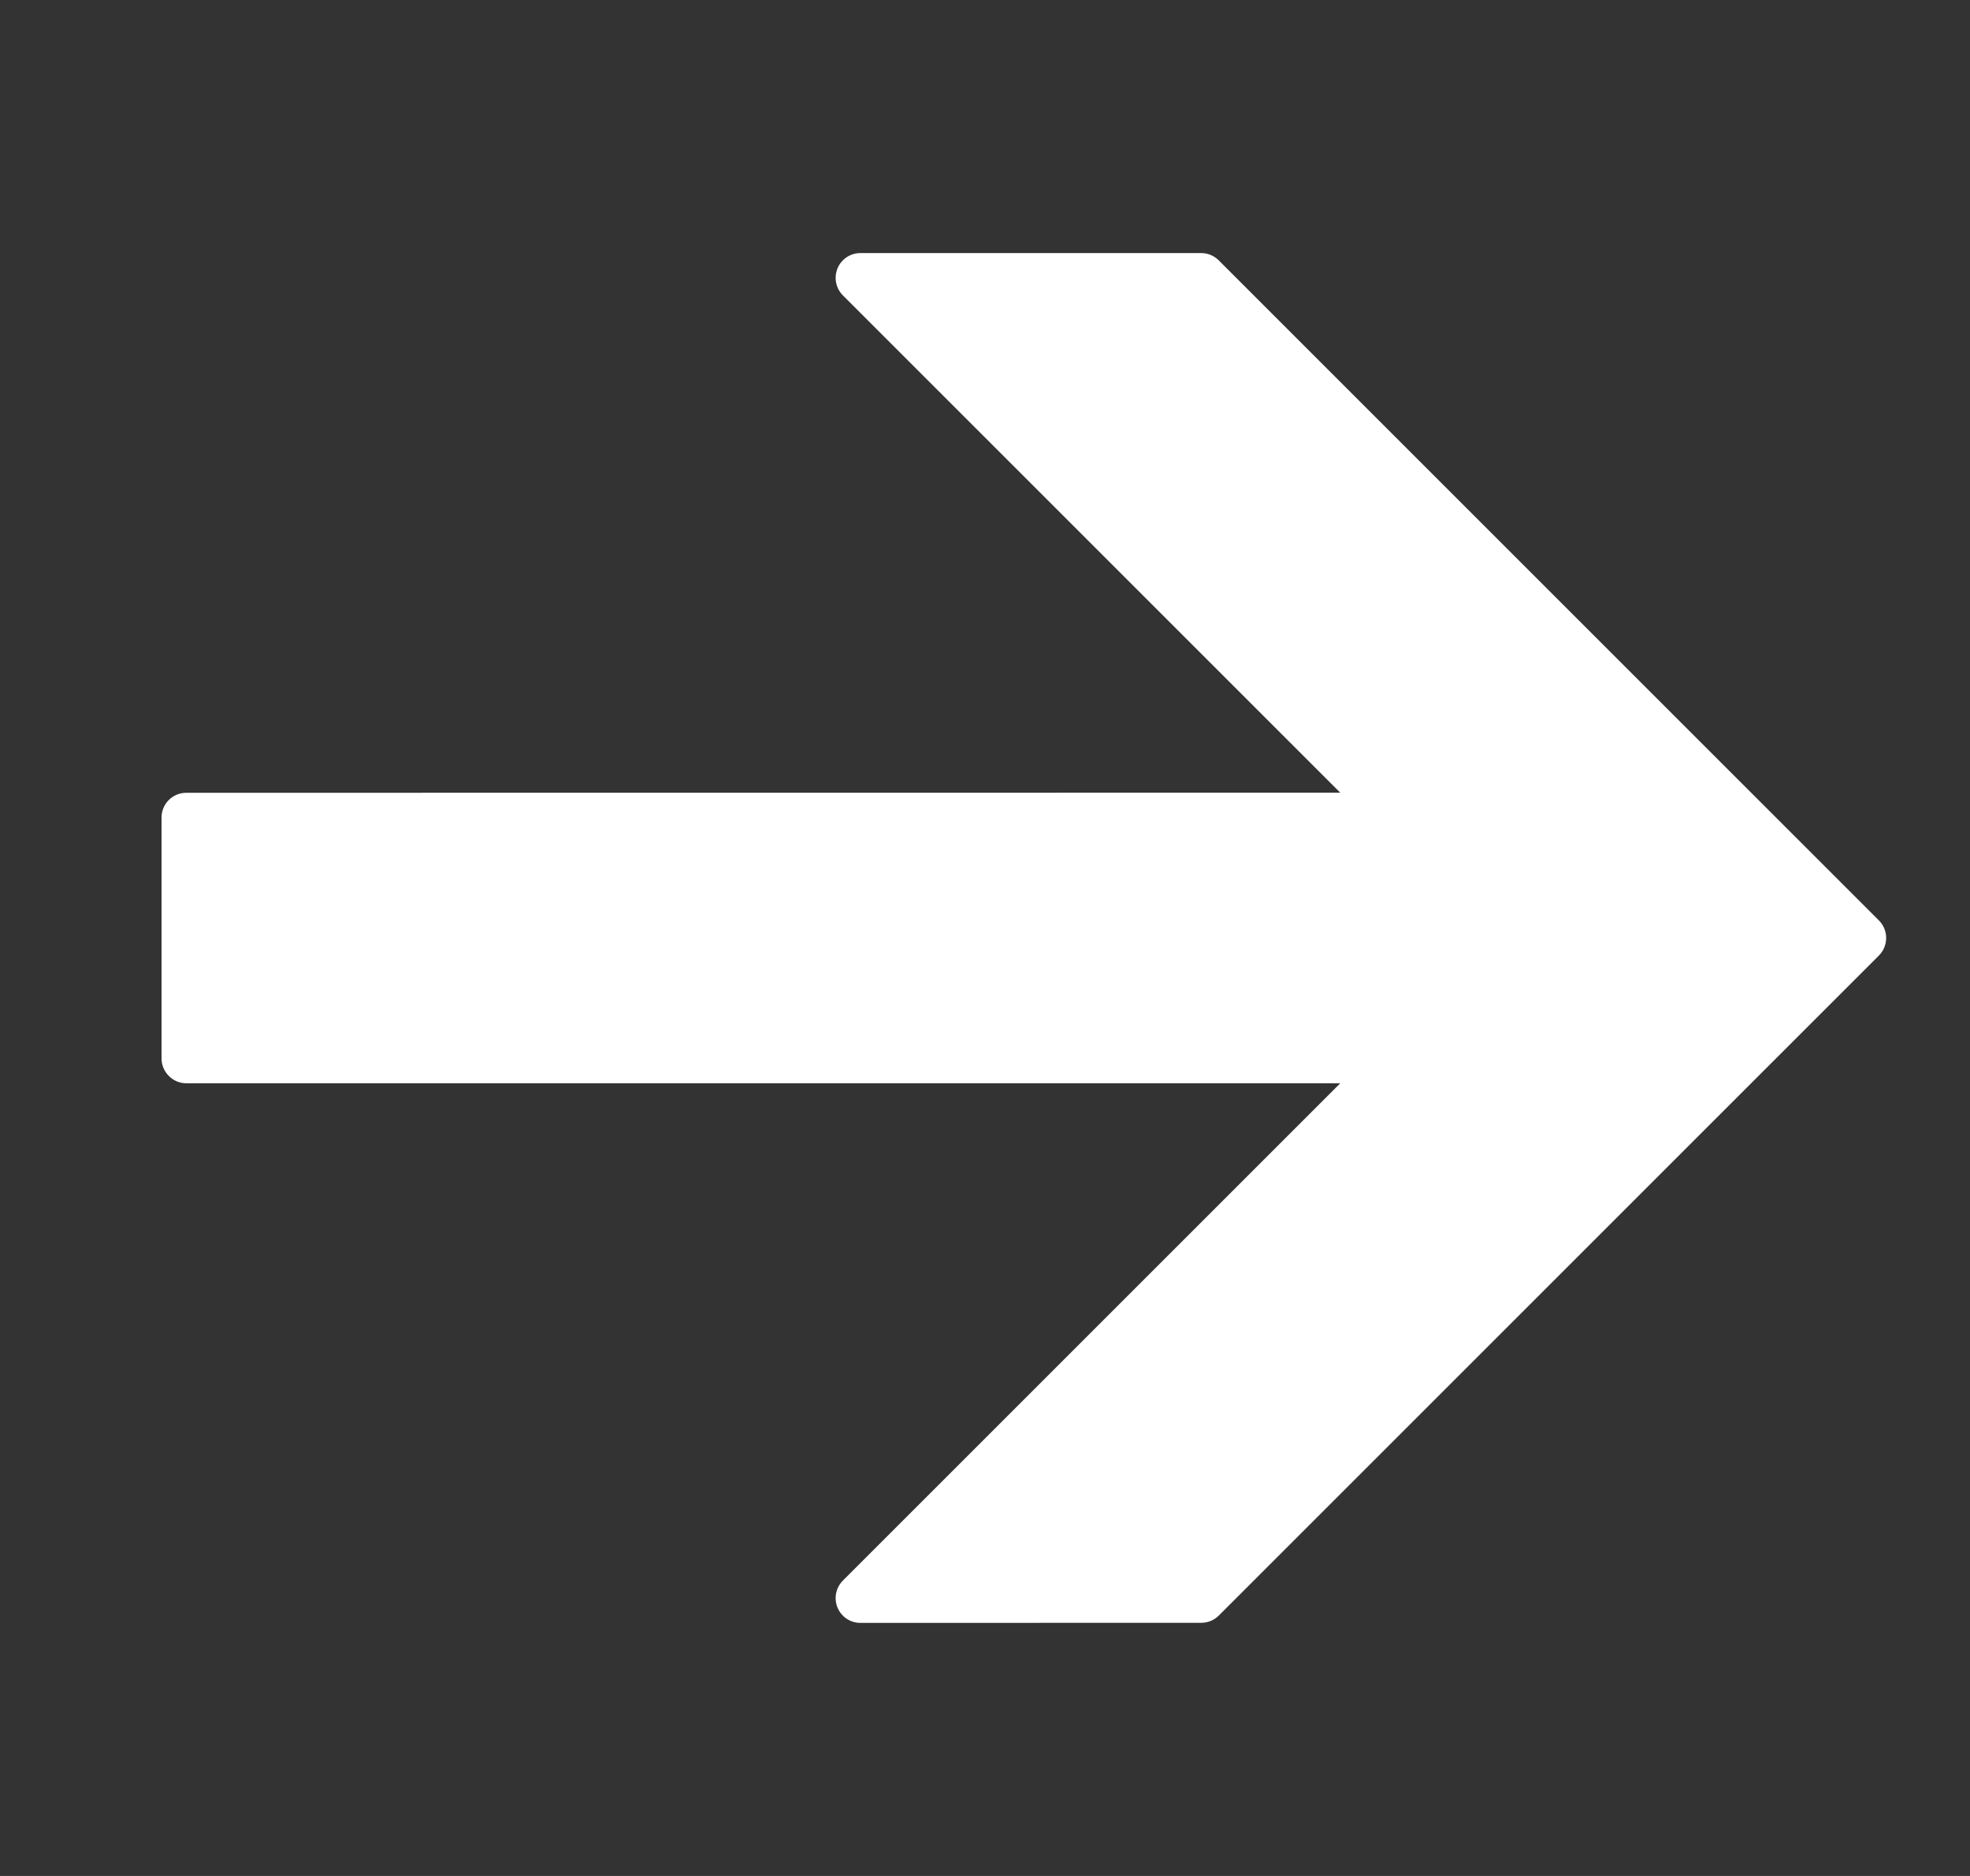 <svg width="21" height="20" viewBox="0 0 21 20" fill="none" xmlns="http://www.w3.org/2000/svg">
<rect x="0" y="0" width="21" height="20" fill="#333333" stroke="none"/>
<path d="M1.8 11.471C1.847 11.519 1.913 11.549 1.986 11.549L14.287 11.549L8.985 16.851C8.91 16.926 8.887 17.04 8.928 17.139C8.969 17.238 9.065 17.302 9.172 17.302L12.805 17.301C12.875 17.301 12.942 17.274 12.992 17.224L20.029 10.187C20.132 10.084 20.132 9.916 20.029 9.813L12.992 2.776C12.942 2.726 12.875 2.698 12.805 2.698L9.172 2.698C9.065 2.698 8.969 2.762 8.928 2.861C8.887 2.96 8.91 3.074 8.985 3.149L14.287 8.451L1.986 8.452C1.84 8.452 1.722 8.57 1.722 8.716V11.284C1.722 11.357 1.752 11.423 1.8 11.471Z" fill="white"/>
</svg>
